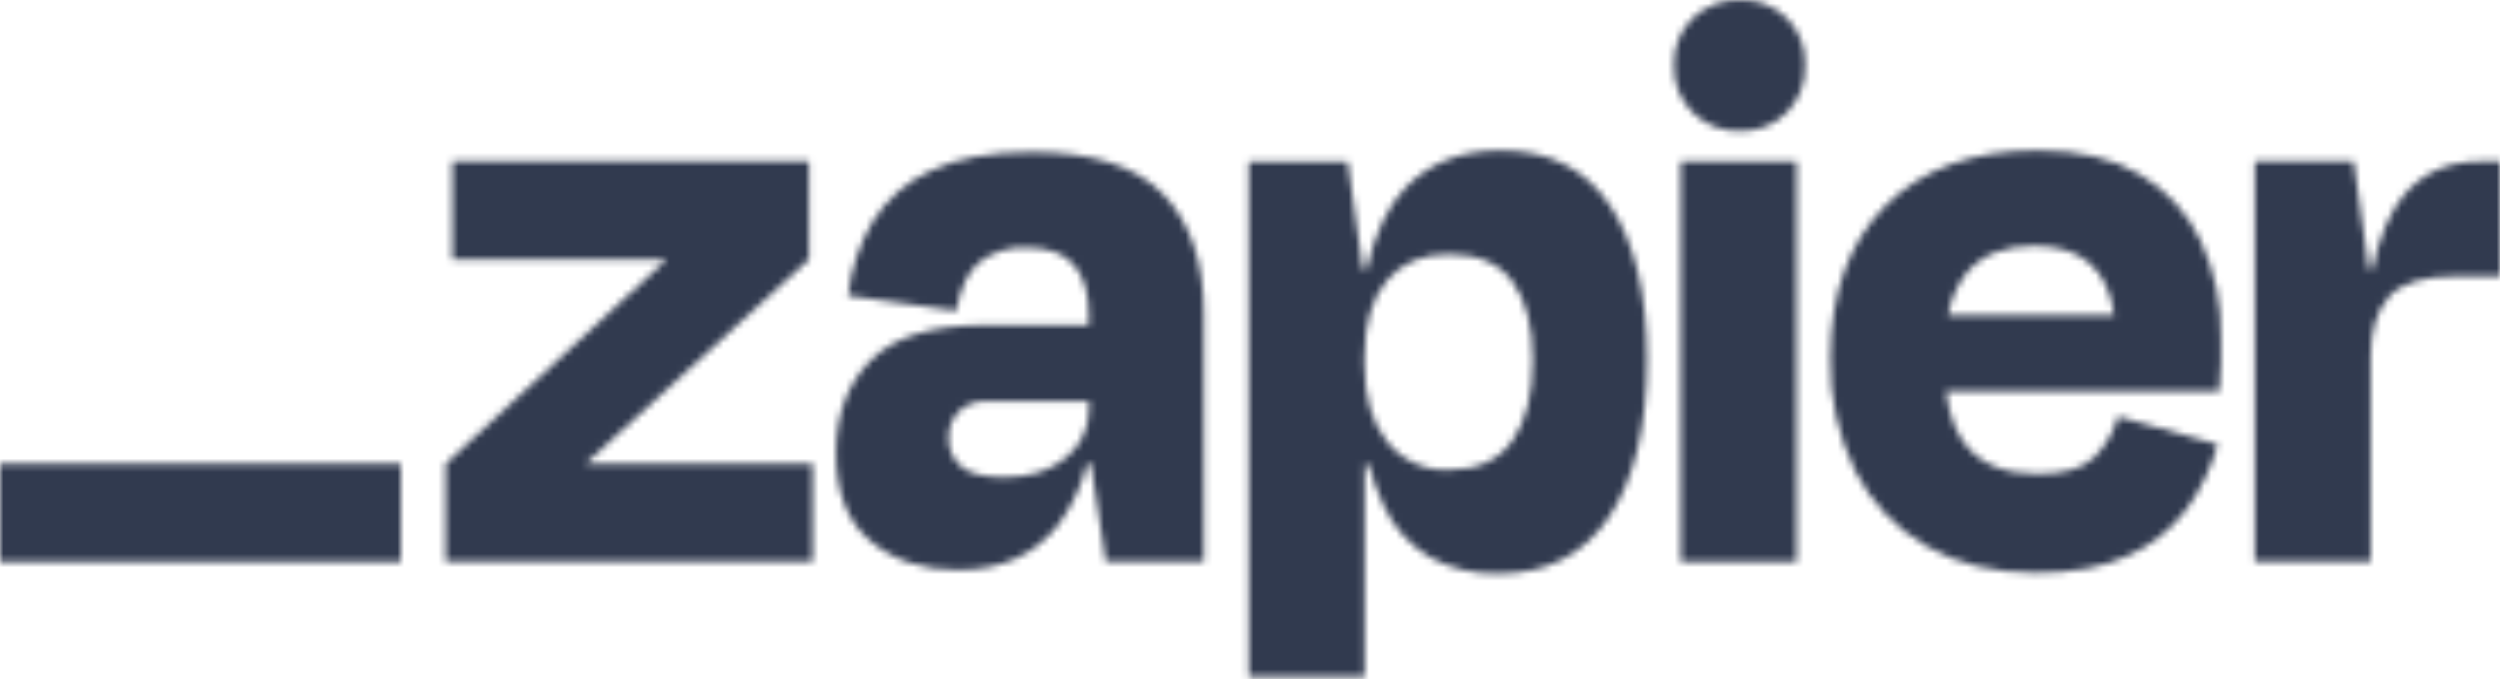 <svg width="368" height="100" viewBox="0 0 368 100" fill="none" xmlns="http://www.w3.org/2000/svg">
<mask id="mask0_2023_342" style="mask-type:alpha" maskUnits="userSpaceOnUse" x="0" y="0" width="368" height="100">
<path d="M86.417 68.267L86.365 68.103L119.086 38.177V23.758H66.591V38.177H97.946L97.998 38.315L65.597 68.267V82.687H119.613V68.267H86.417Z" fill="#201515"/>
<path d="M151.834 22.385C145.779 22.385 140.844 23.298 137.029 25.122C133.477 26.712 130.483 29.333 128.439 32.643C126.483 35.974 125.255 39.682 124.835 43.522L140.763 45.758C141.339 42.368 142.492 39.965 144.22 38.548C146.185 37.068 148.607 36.319 151.065 36.433C154.297 36.433 156.642 37.297 158.1 39.023C159.543 40.75 160.278 43.142 160.278 46.293V47.865H144.963C137.168 47.865 131.567 49.592 128.163 53.045C124.757 56.499 123.058 61.058 123.064 66.722C123.064 72.524 124.763 76.841 128.163 79.673C131.561 82.505 135.837 83.913 140.988 83.895C147.377 83.895 152.292 81.699 155.732 77.308C157.763 74.608 159.214 71.519 159.992 68.233H160.572L162.767 82.652H177.2V46.138C177.2 38.592 175.209 32.746 171.228 28.602C167.246 24.457 160.782 22.385 151.834 22.385ZM156.881 67.395C154.591 69.303 151.592 70.253 147.859 70.253C144.782 70.253 142.644 69.715 141.446 68.639C140.862 68.129 140.397 67.498 140.085 66.789C139.773 66.08 139.621 65.311 139.64 64.537C139.605 63.807 139.721 63.078 139.978 62.394C140.234 61.709 140.628 61.084 141.135 60.557C141.682 60.044 142.328 59.647 143.034 59.39C143.74 59.133 144.49 59.022 145.24 59.063H160.304V60.056C160.335 61.46 160.042 62.852 159.449 64.124C158.855 65.397 157.977 66.516 156.881 67.395Z" fill="#201515"/>
<path d="M264.466 23.758H247.415V82.695H264.466V23.758Z" fill="#201515"/>
<path d="M365.136 23.758C360.32 23.758 356.523 25.456 353.746 28.852C351.752 31.293 350.237 34.899 349.2 39.671H348.698L346.469 23.758H331.906V82.687H348.958V52.467C348.958 48.656 349.851 45.735 351.637 43.703C353.423 41.671 356.719 40.655 361.524 40.655H367.997V23.758H365.136Z" fill="#201515"/>
<path d="M315.001 25.685C311.02 23.319 305.999 22.139 299.938 22.145C290.397 22.145 282.93 24.859 277.537 30.287C272.143 35.715 269.447 43.198 269.447 52.736C269.31 58.502 270.57 64.216 273.12 69.391C275.455 74.002 279.091 77.829 283.578 80.399C288.095 83.007 293.468 84.314 299.696 84.319C305.083 84.319 309.583 83.49 313.195 81.833C316.592 80.344 319.549 78.01 321.786 75.055C323.916 72.154 325.498 68.888 326.453 65.419L311.761 61.309C311.143 63.565 309.952 65.623 308.304 67.284C306.644 68.942 303.864 69.771 299.963 69.771C295.326 69.771 291.869 68.444 289.592 65.79C287.942 63.874 286.905 61.136 286.447 57.588H326.678C326.842 55.93 326.928 54.54 326.928 53.418V49.748C327.025 44.818 326.006 39.931 323.947 35.45C322.019 31.368 318.901 27.964 315.001 25.685ZM299.445 36.192C306.359 36.192 310.28 39.591 311.207 46.389H286.749C287.138 44.121 288.079 41.983 289.489 40.164C291.731 37.511 295.049 36.187 299.445 36.192Z" fill="#201515"/>
<path d="M256.123 0.006C254.84 -0.038 253.562 0.176 252.363 0.636C251.165 1.096 250.072 1.792 249.149 2.682C248.238 3.581 247.524 4.659 247.052 5.848C246.581 7.037 246.361 8.311 246.409 9.589C246.363 10.876 246.583 12.158 247.055 13.355C247.527 14.553 248.241 15.641 249.152 16.551C250.064 17.461 251.153 18.173 252.352 18.643C253.552 19.114 254.836 19.332 256.123 19.285C257.402 19.334 258.678 19.115 259.868 18.644C261.058 18.173 262.137 17.459 263.037 16.548C263.929 15.628 264.625 14.537 265.084 13.341C265.543 12.146 265.755 10.869 265.707 9.589C265.766 8.317 265.559 7.046 265.098 5.859C264.638 4.671 263.936 3.592 263.035 2.691C262.133 1.79 261.054 1.086 259.865 0.625C258.677 0.165 257.405 -0.044 256.132 0.014L256.123 0.006Z" fill="#201515"/>
<path d="M220.903 22.145C215.096 22.145 210.429 23.966 206.903 27.61C204.292 30.309 202.377 34.339 201.155 39.698H200.611L198.381 23.785H183.818V99.628H200.87V68.389H201.493C202.013 70.472 202.742 72.497 203.67 74.433C205.113 77.587 207.478 80.23 210.455 82.014C213.541 83.696 217.017 84.534 220.531 84.44C227.671 84.44 233.107 81.663 236.84 76.108C240.573 70.553 242.441 62.803 242.441 52.856C242.441 43.249 240.634 35.729 237.021 30.295C233.409 24.861 228.036 22.145 220.903 22.145ZM222.632 64.849C220.644 67.727 217.533 69.166 213.298 69.166C211.552 69.247 209.812 68.911 208.222 68.185C206.631 67.46 205.237 66.367 204.155 64.996C201.947 62.227 200.847 58.437 200.853 53.625V52.502C200.853 47.615 201.953 43.874 204.155 41.278C206.355 38.682 209.403 37.398 213.298 37.427C217.608 37.427 220.739 38.794 222.692 41.528C224.646 44.262 225.622 48.076 225.622 52.968C225.634 58.028 224.643 61.988 222.649 64.849H222.632Z" fill="#201515"/>
<path d="M58.994 68.267H0V82.704H58.994V68.267Z" fill="#FF4F00"/>
</mask>
<g mask="url(#mask0_2023_342)">
<rect width="368" height="100" fill="#313A4F"/>
</g>
</svg>

